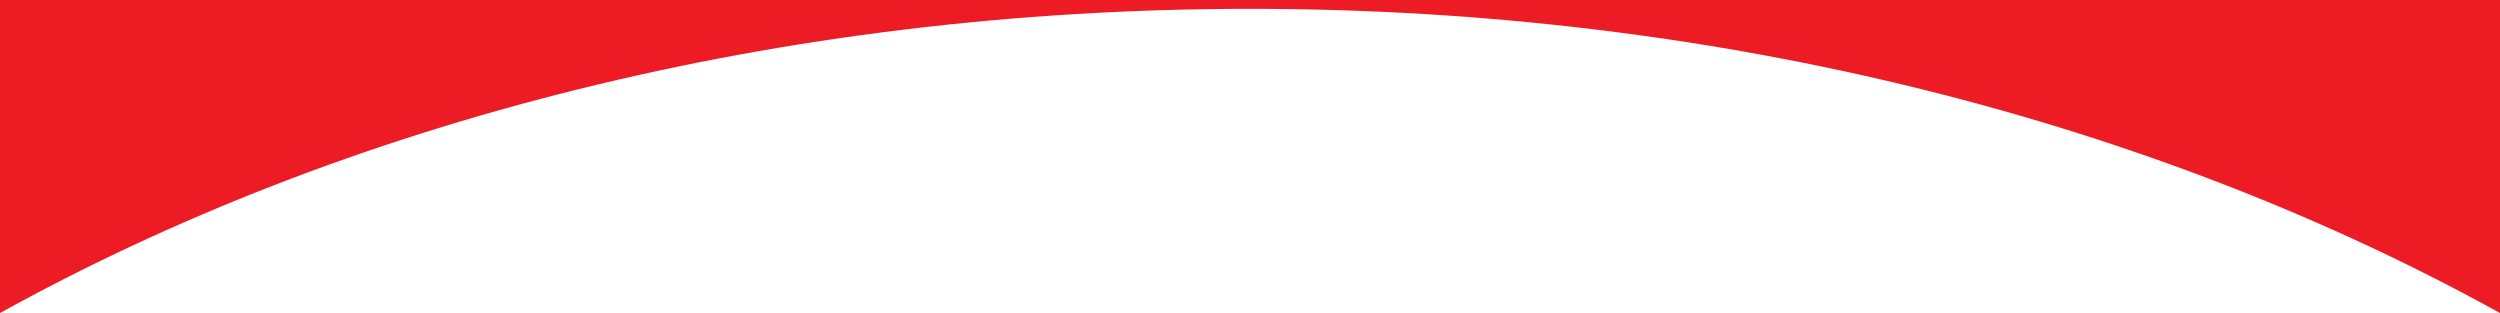 
<svg xmlns="http://www.w3.org/2000/svg" viewBox="0 0 283.05 35.44"><defs><style>.cls-1{fill:#ed1c24;}</style></defs><g id="Layer_2" data-name="Layer 2"><g id="Layer_1-2" data-name="Layer 1"><path class="cls-1" d="M0,0V35.44C39,13.87,88.14,1,141.53,1S244.05,13.87,283.05,35.44V0Z"/></g></g></svg>